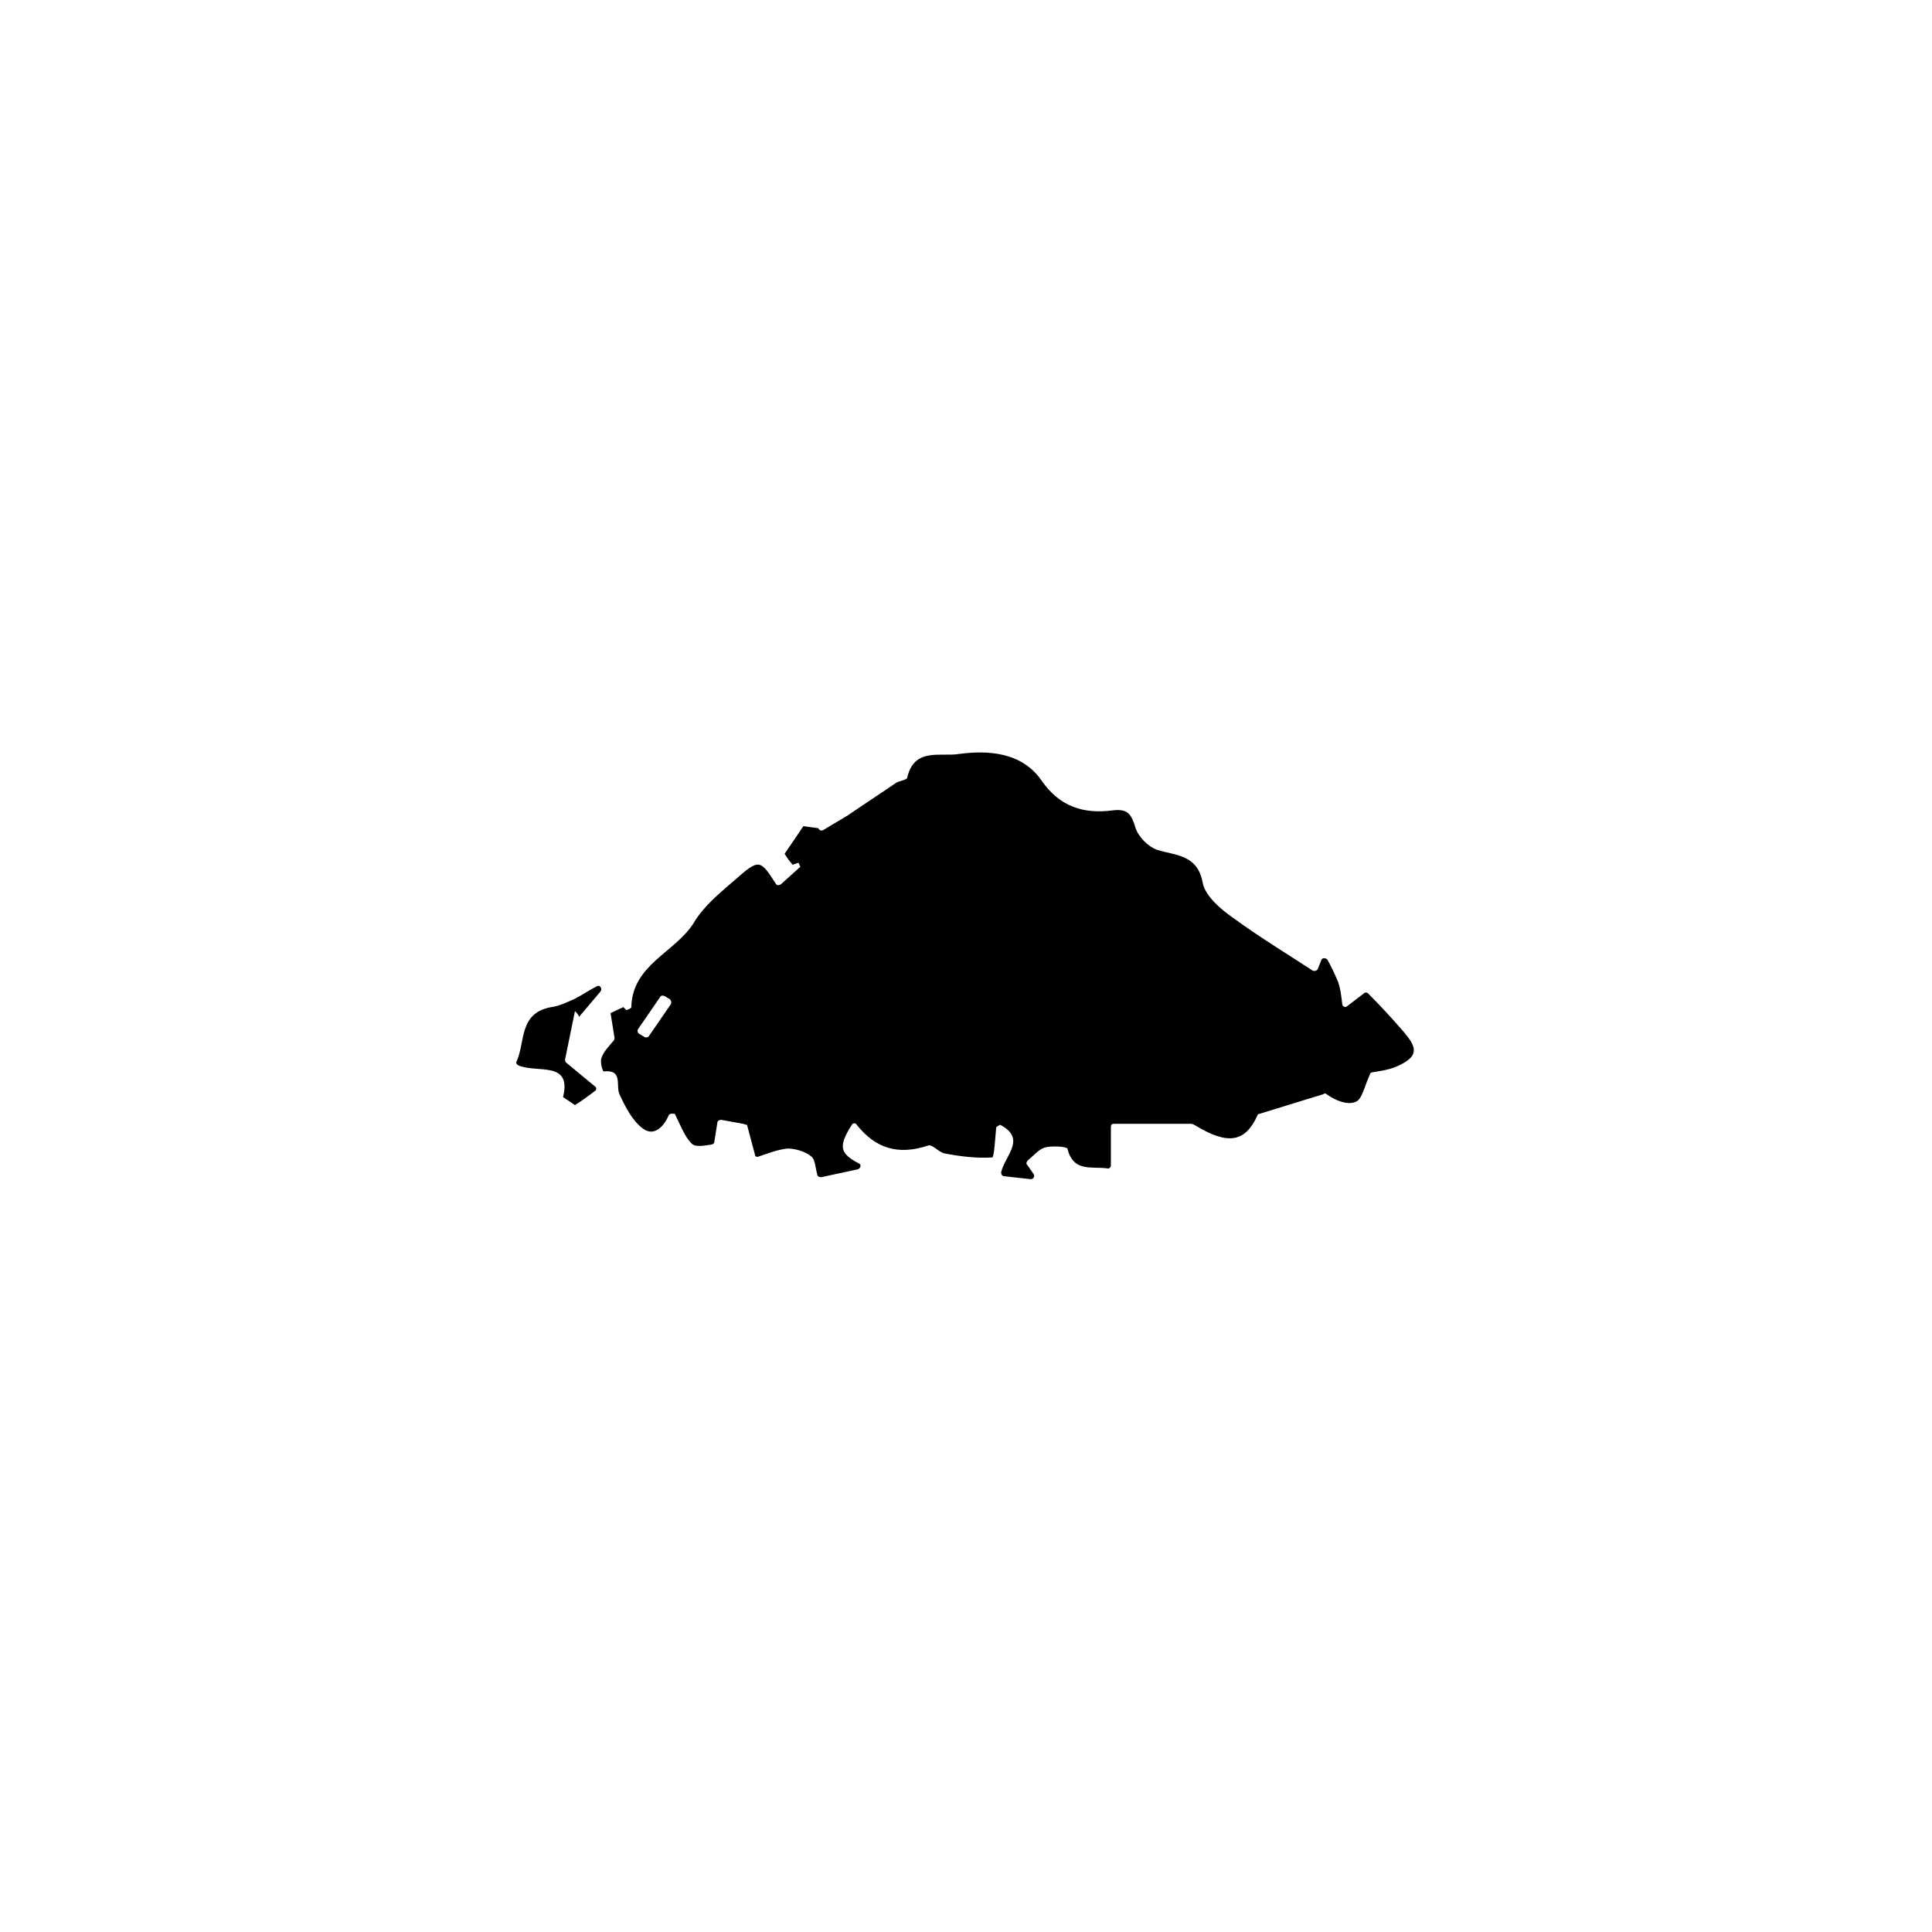 <svg xmlns="http://www.w3.org/2000/svg" width="500" height="500" viewBox="0 0 500 500"><g transform="translate(133.598,194.737)translate(116.151,55.217)rotate(0)translate(-116.151,-55.217) scale(2.559,2.559)" opacity="1"><defs class="defs"/><path transform="translate(-5.361,-28.445)" d="M28.3,66l-2.2,-0.4c-0.2,0 -0.4,0.1 -0.4,0.3l-0.3,1.9c0,0.2 -0.2,0.3 -0.3,0.3c-0.7,0.1 -1.6,0.3 -2,-0.1c-0.7,-0.7 -1.1,-1.8 -1.7,-3c0.1,0 -0.5,-0.1 -0.6,0.1c-0.5,1.2 -1.5,2.2 -2.6,1.4c-1.1,-0.8 -1.8,-2.2 -2.4,-3.5c-0.4,-0.9 0.4,-2.5 -1.6,-2.3c-0.1,0 -0.4,-1 -0.2,-1.4c0.2,-0.6 0.7,-1.1 1.2,-1.7c0.1,-0.1 0.1,-0.2 0.1,-0.3l-0.4,-2.5c0.7,-0.3 0.6,-0.3 1.3,-0.6l0.3,0.3c0.3,-0.1 0.5,-0.2 0.5,-0.3c0.1,-4.3 4.4,-5.5 6.3,-8.5c1,-1.7 2.6,-3 4.1,-4.3c2.5,-2.2 2.6,-2.2 4.2,0.3c0.1,0.2 0.3,0.2 0.5,0.1l2,-1.8c-0.1,-0.1 -0.1,-0.3 -0.2,-0.4l-0.6,0.2c-0.4,-0.5 -0.4,-0.5 -0.8,-1.1l1.9,-2.8c0.7,0.1 0.8,0.1 1.5,0.2v0c0.1,0.2 0.3,0.3 0.5,0.2c0.8,-0.5 1.7,-1 2.5,-1.5c1.6,-1.1 3.3,-2.2 4.9,-3.3c0.4,-0.2 1.1,-0.3 1.1,-0.5c0.7,-3.1 3.4,-2.1 5.2,-2.4c3,-0.4 6.4,-0.2 8.4,2.7c1.8,2.6 4.2,3.4 7.2,3c1.6,-0.2 1.9,0.5 2.3,1.8c0.3,0.9 1.3,1.9 2.2,2.2c2,0.6 4.1,0.5 4.6,3.4c0.3,1.3 1.8,2.6 3.1,3.5c2.6,1.9 5.4,3.6 8,5.3c0.2,0.1 0.4,0 0.5,-0.1l0.4,-1c0.1,-0.2 0.4,-0.2 0.6,0c0.5,0.9 0.8,1.6 1.1,2.3c0.2,0.6 0.3,1.3 0.4,2.2c0,0.2 0.3,0.4 0.5,0.2l1.7,-1.3c0.1,-0.1 0.3,-0.1 0.4,0c1.2,1.2 2.5,2.6 3.7,4c0.5,0.6 1.1,1.4 0.9,2c-0.1,0.6 -1,1.1 -1.7,1.4c-0.9,0.4 -2,0.5 -2.5,0.6c-0.1,0 -0.2,0.1 -0.2,0.2c-0.6,1.3 -0.8,2.6 -1.5,2.8c-0.8,0.3 -1.9,-0.1 -2.9,-0.8c-0.1,-0.1 -0.2,-0.1 -0.3,0l-6.5,2c-0.1,0 -0.2,0.1 -0.2,0.2c-1.2,2.6 -2.9,3 -6.2,1c-0.2,-0.1 -0.3,-0.2 -0.5,-0.2c-2.7,0 -5.3,0 -7.8,0c-0.2,0 -0.3,0.1 -0.3,0.3v3.9c0,0.2 -0.2,0.4 -0.4,0.3c-1.6,-0.2 -3.4,0.4 -4,-2c-0.1,-0.2 -1.6,-0.3 -2.3,-0.1c-0.6,0.2 -1.1,0.8 -1.7,1.3c-0.1,0.1 -0.2,0.3 -0.1,0.4l0.7,1c0.1,0.2 0,0.5 -0.3,0.5l-2.7,-0.3c-0.2,0 -0.3,-0.2 -0.3,-0.4c0.4,-1.7 2.6,-3.4 -0.1,-4.8c-0.2,0.1 -0.4,0.2 -0.4,0.3c-0.1,1 -0.2,3 -0.4,3c-1.6,0.1 -3.2,-0.1 -4.8,-0.4c-0.6,-0.1 -1.3,-1 -1.7,-0.8c-3,1 -5.3,0.3 -7.2,-2.1c-0.1,-0.2 -0.4,-0.2 -0.5,0c-1.4,2.2 -1.2,2.9 0.7,3.9c0.3,0.1 0.2,0.5 -0.1,0.6l-3.7,0.8c-0.2,0 -0.4,-0.1 -0.4,-0.3c-0.2,-0.7 -0.2,-1.5 -0.6,-1.8c-0.6,-0.5 -1.6,-0.8 -2.4,-0.8c-1,0.1 -2,0.5 -2.9,0.8c-0.2,0.1 -0.4,0 -0.4,-0.2l-0.8,-3c-0.2,0 -0.3,-0.1 -0.4,-0.1zM20.9,53.4l-0.5,-0.3c-0.2,-0.1 -0.4,-0.1 -0.5,0.1l-2.2,3.2c-0.1,0.1 -0.1,0.4 0.1,0.5l0.5,0.3c0.1,0.1 0.4,0.1 0.5,-0.1l2.2,-3.2c0.1,-0.2 0,-0.4 -0.1,-0.5zM11.3,54.6l-1,4.9c0,0.1 0,0.2 0.1,0.3l2.9,2.4c0.2,0.1 0.2,0.4 0,0.5c-0.7,0.5 -1.3,1 -2,1.4c-0.6,-0.4 -0.6,-0.4 -1.2,-0.8c0.9,-3.7 -2.6,-2.4 -4.5,-3.2c-0.2,-0.1 -0.3,-0.3 -0.2,-0.4c0.9,-2 0.2,-4.9 3.5,-5.5c0.8,-0.1 1.6,-0.5 2.3,-0.8c0.8,-0.4 1.5,-0.9 2.3,-1.3c0.3,-0.2 0.6,0.2 0.4,0.5l-2.2,2.6c0,-0.2 -0.2,-0.4 -0.4,-0.6z" fill="#000000" class="fill c1"/></g></svg>